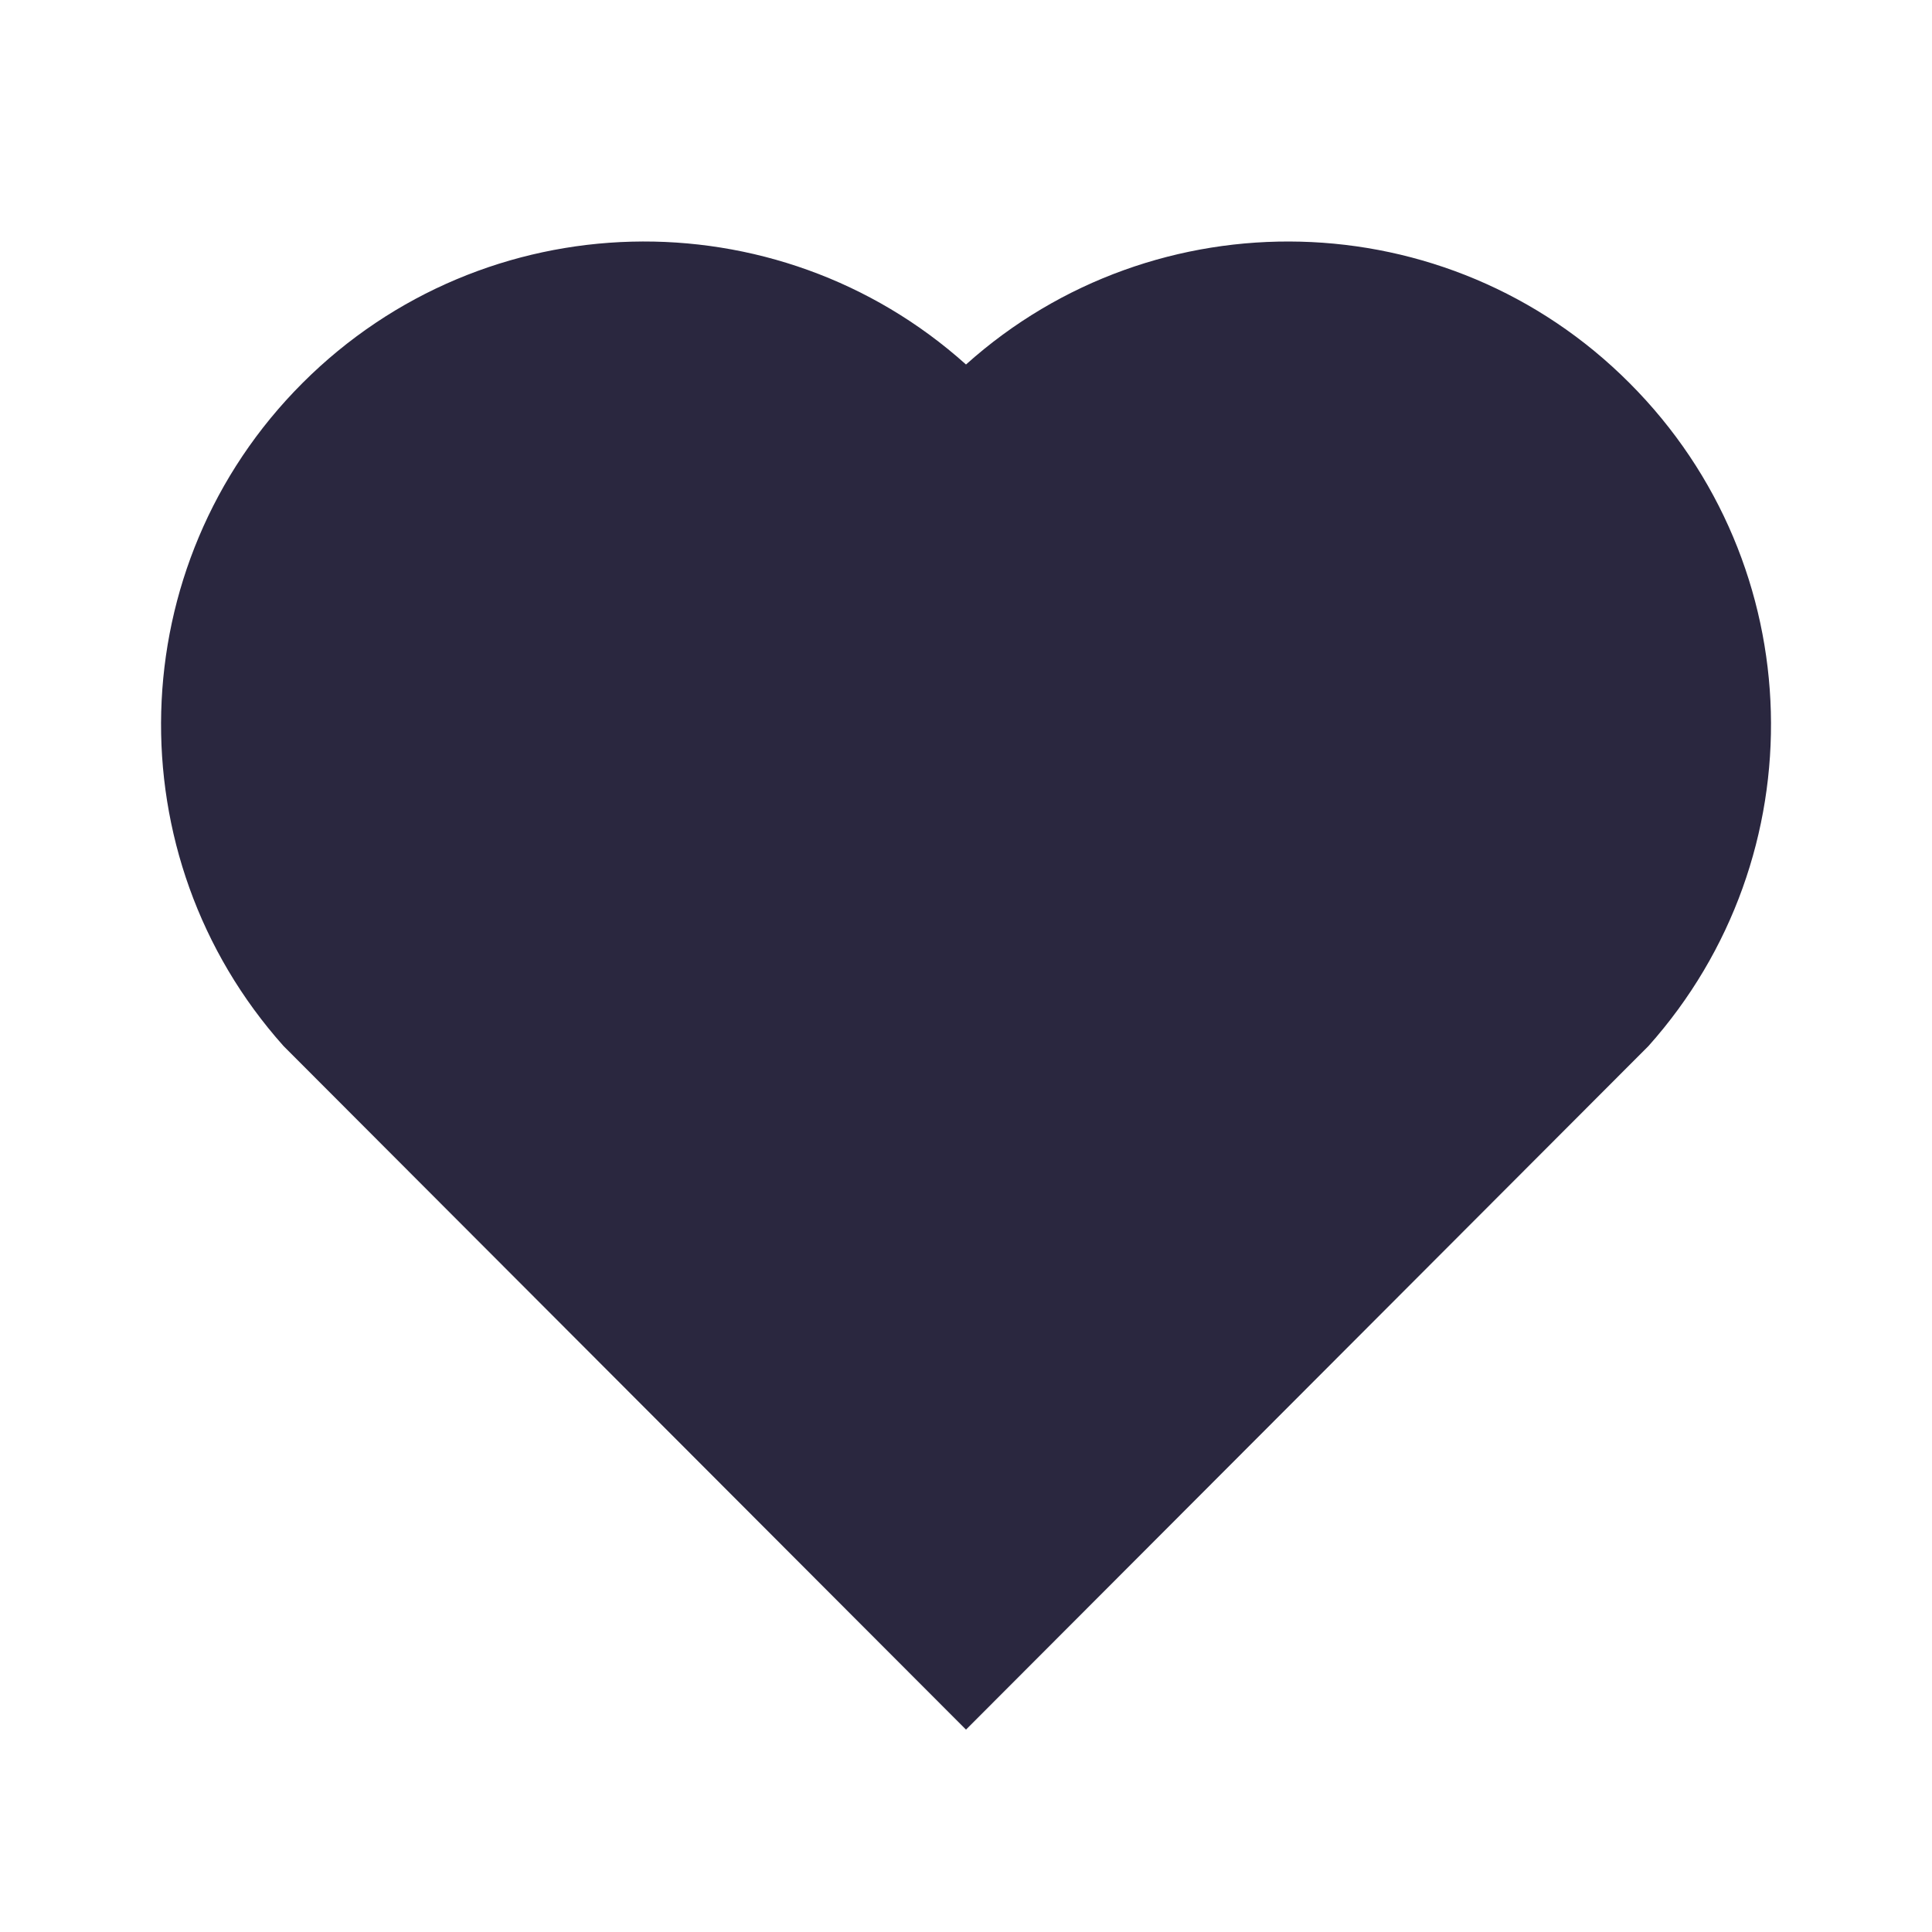 <?xml version="1.0" encoding="utf-8" ?>
<svg xmlns="http://www.w3.org/2000/svg" xmlns:xlink="http://www.w3.org/1999/xlink" width="12" height="12">
	<path fill="#2A273F" transform="translate(1 1.5)" d="M5 0.764C6.175 -0.29 7.99 -0.255 9.121 0.879C10.253 2.012 10.291 3.819 9.239 4.997L5 9.243L0.761 4.997C-0.291 3.819 -0.252 2.01 0.879 0.879C2.011 -0.253 3.823 -0.292 5 0.764Z"/>
</svg>
